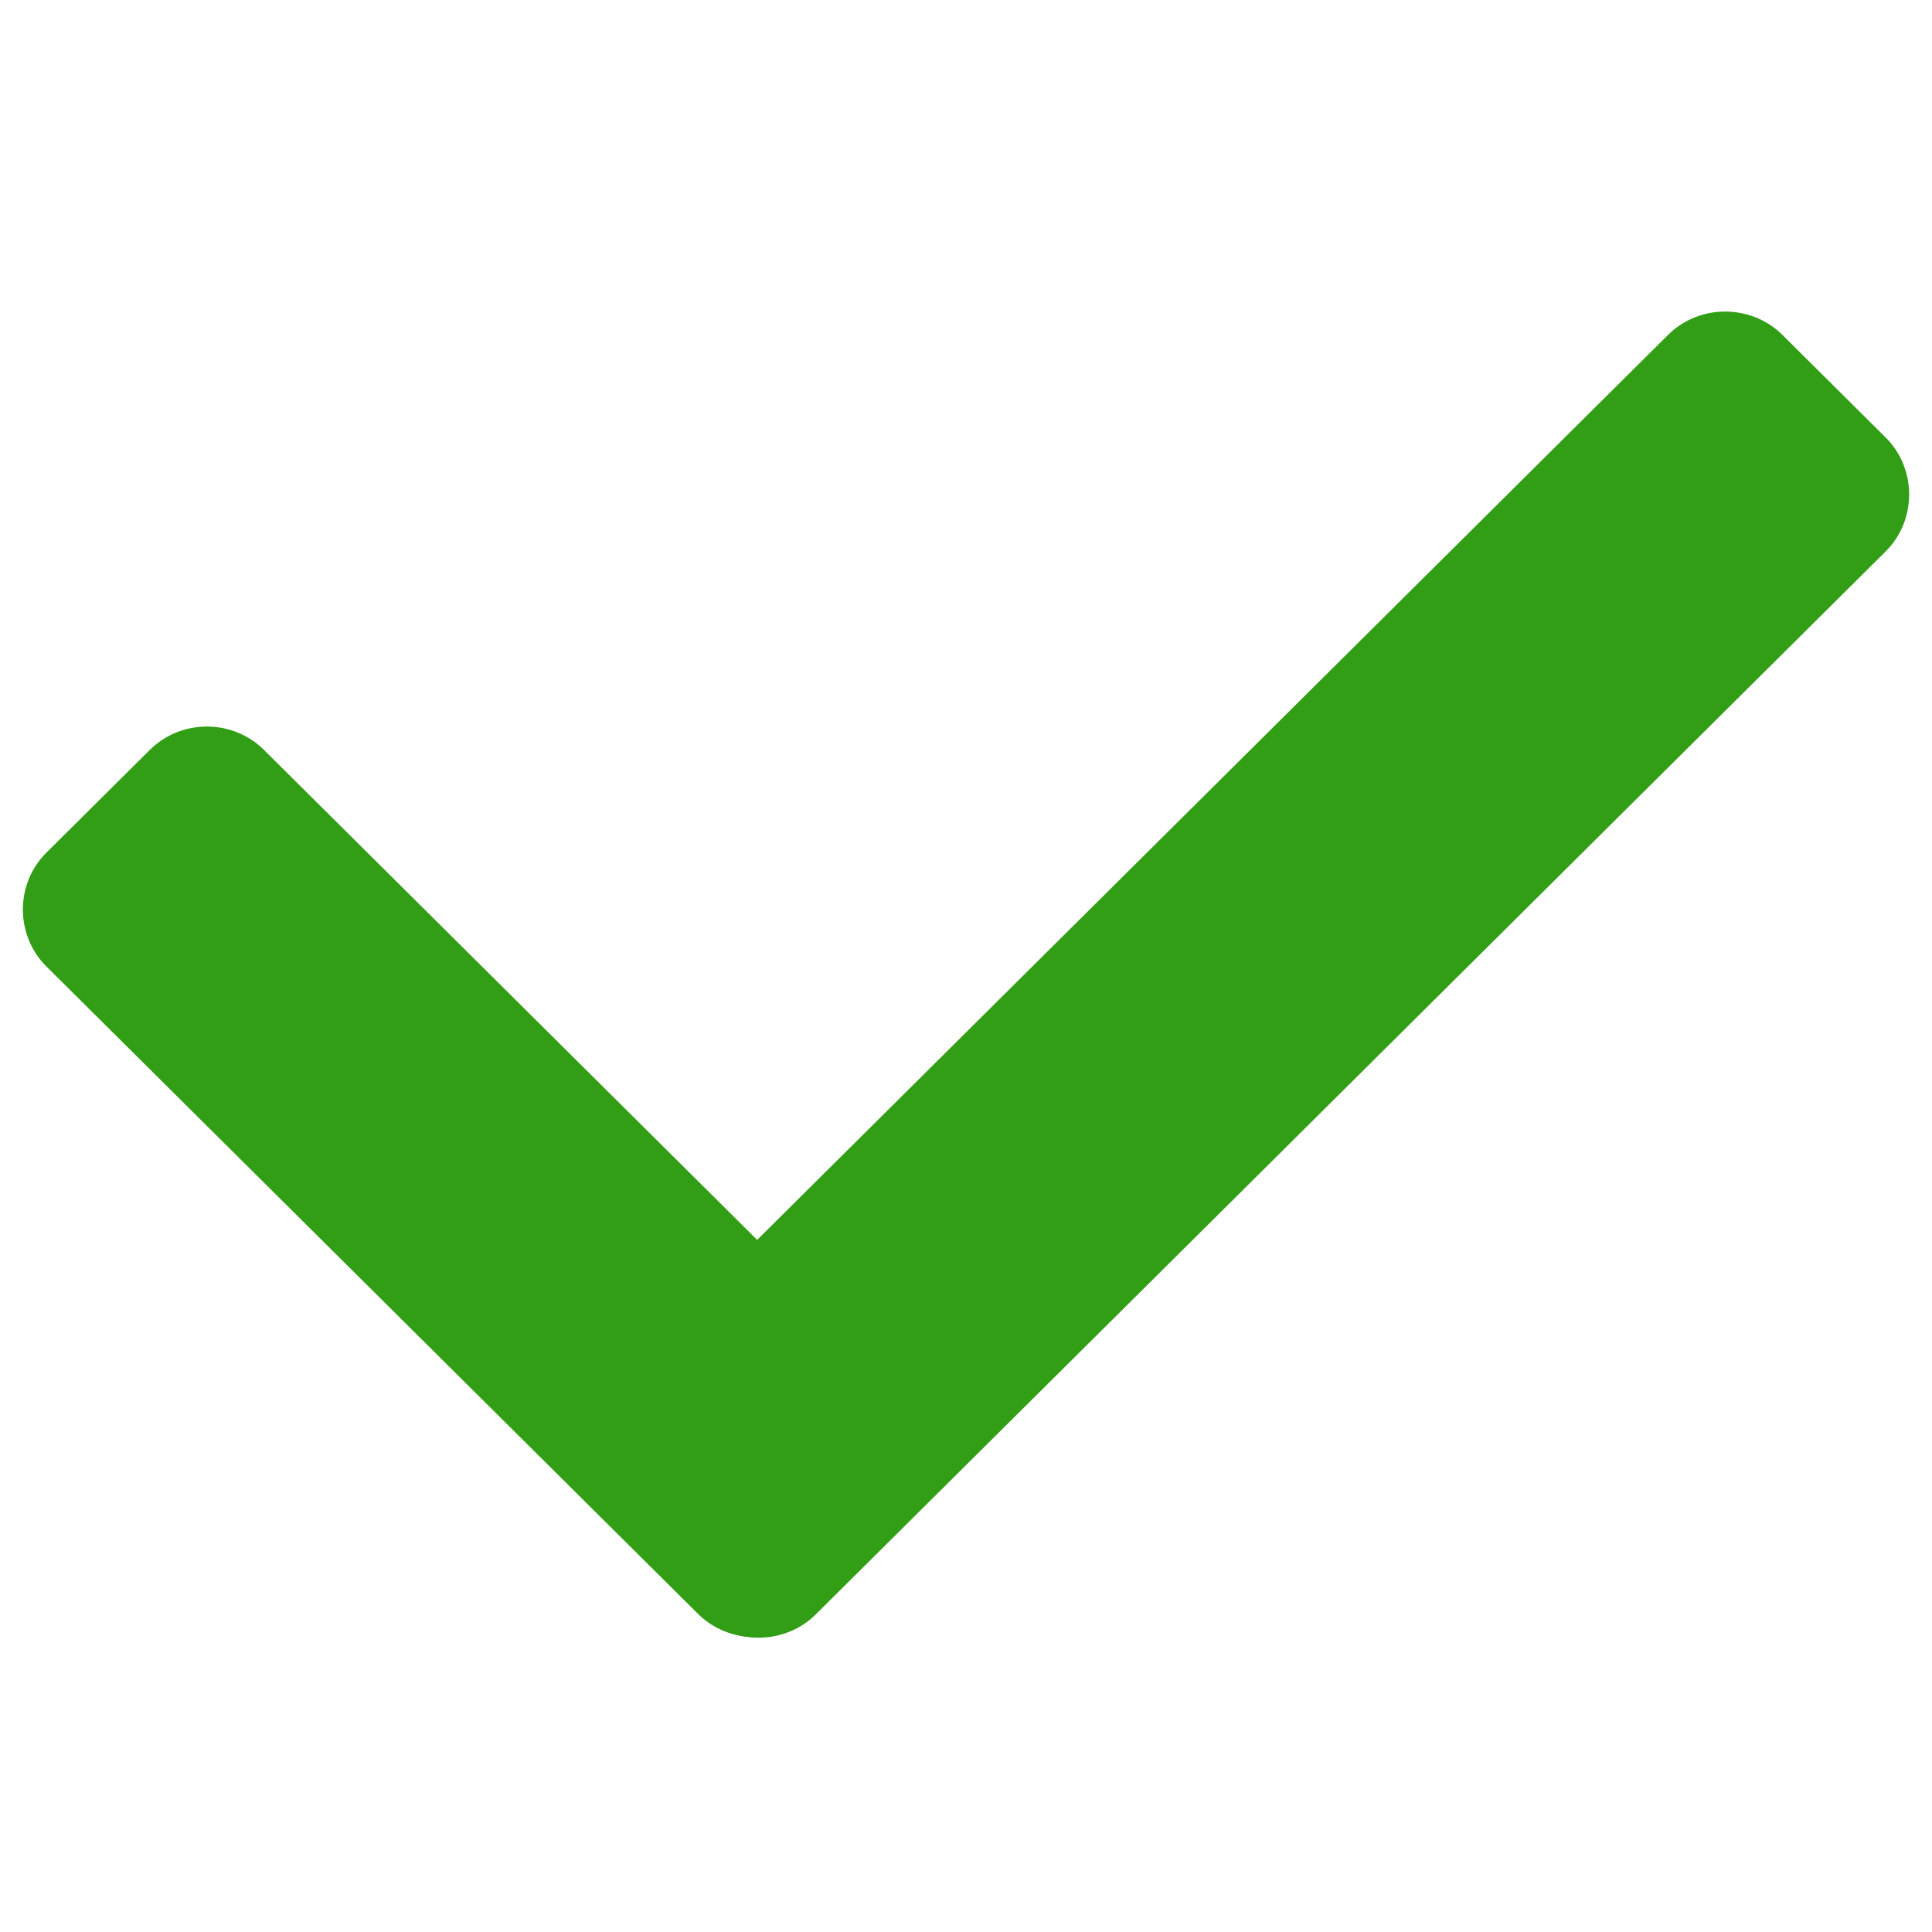 <?xml version="1.0" encoding="UTF-8"?> <svg xmlns="http://www.w3.org/2000/svg" width="35" height="35" viewBox="0 0 35 35" fill="none"><path fill-rule="evenodd" clip-rule="evenodd" d="M10.835 25.325L30.217 6.068C30.788 5.5 31.725 5.506 32.291 6.068L34.162 7.927C34.727 8.489 34.727 9.426 34.162 9.988L14.78 29.245C14.215 29.807 13.277 29.812 12.706 29.245L10.835 27.386C10.263 26.818 10.263 25.892 10.835 25.325Z" fill="#329E15"></path><path fill-rule="evenodd" clip-rule="evenodd" d="M4.785 13.588L16.592 25.318C17.163 25.886 17.156 26.818 16.592 27.379L14.721 29.238C14.156 29.799 13.211 29.799 12.646 29.238L0.84 17.508C0.276 16.947 0.269 16.014 0.84 15.447L2.711 13.588C3.282 13.02 4.214 13.02 4.785 13.588Z" fill="#329E15"></path></svg> 